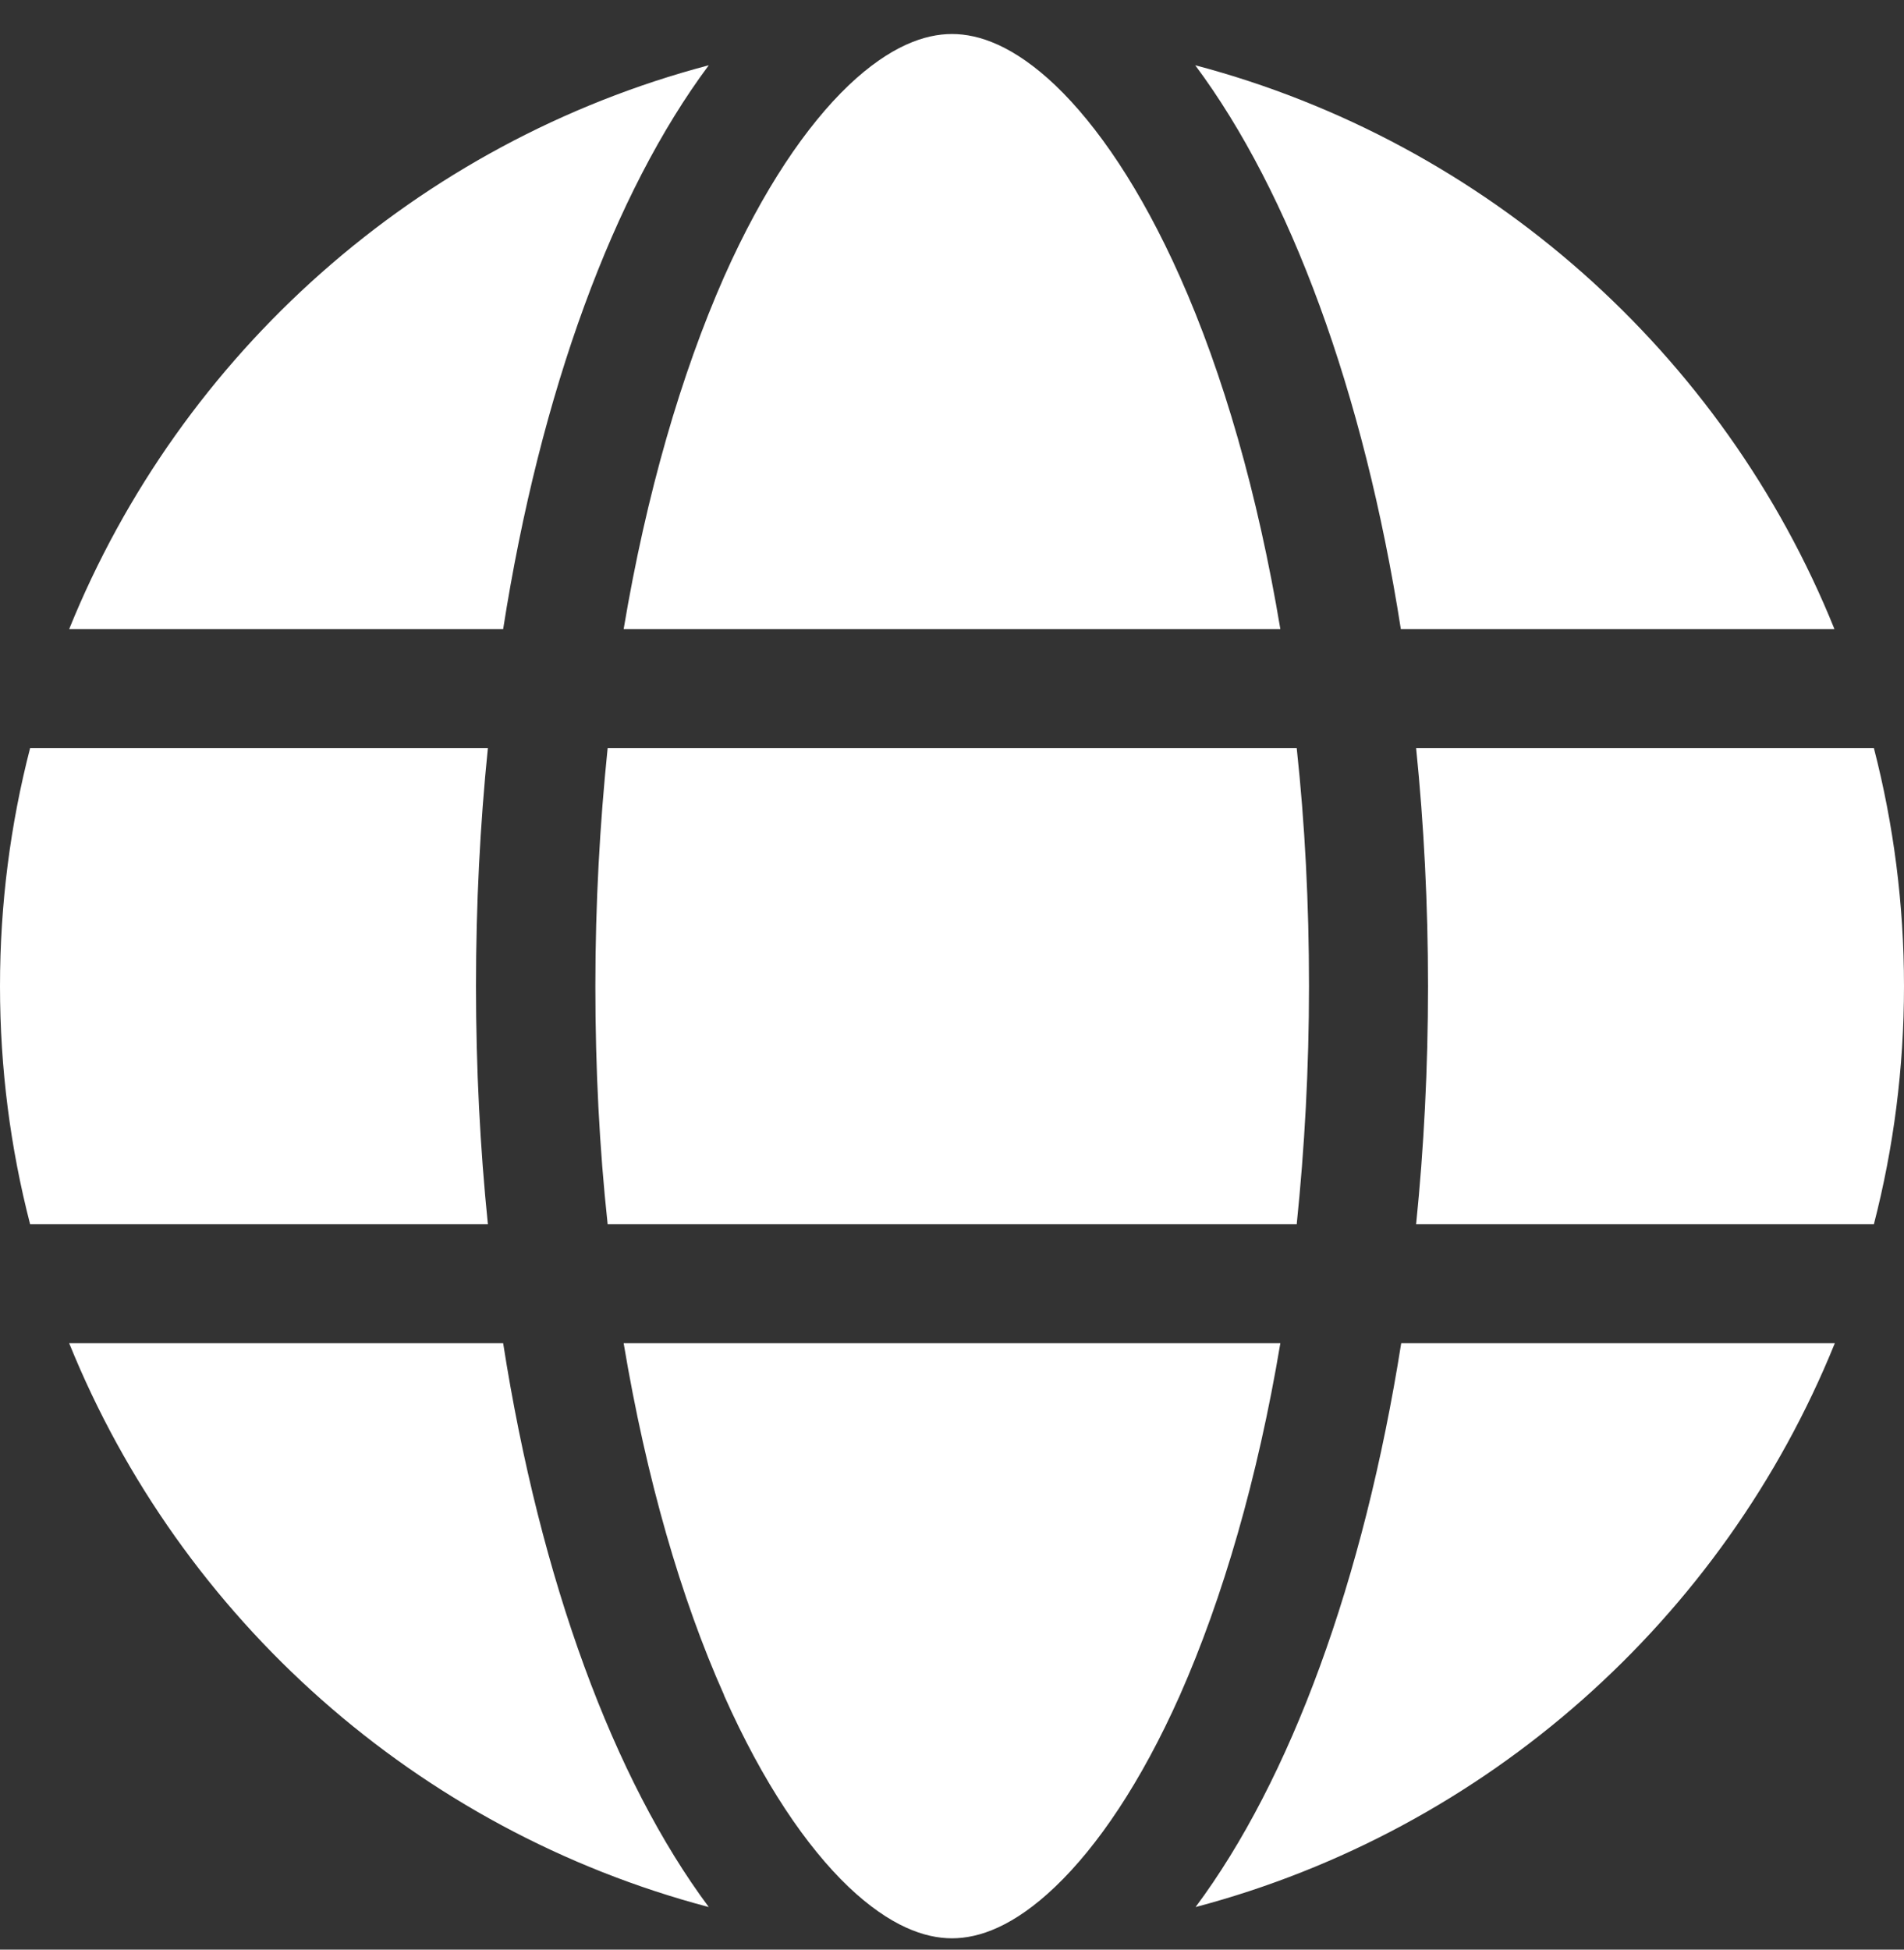 <svg width="42" height="43" viewBox="0 0 42 43" fill="none" xmlns="http://www.w3.org/2000/svg">
<rect x="0" y="0" width="42" height="43" fill="#333333" stroke="none"/>
<g clip-path="url(#clip0_173_8949)">
<path d="M28.875 21.75C28.875 23.571 28.777 25.327 28.604 27H13.404C13.223 25.327 13.133 23.571 13.133 21.75C13.133 19.929 13.232 18.173 13.404 16.5H28.604C28.785 18.173 28.875 19.929 28.875 21.75ZM31.238 16.5H41.336C41.77 18.182 42 19.937 42 21.75C42 23.563 41.77 25.318 41.336 27H31.238C31.41 25.31 31.5 23.555 31.5 21.75C31.5 19.945 31.41 18.19 31.238 16.5ZM40.474 13.875H30.901C30.081 8.633 28.457 4.245 26.365 1.439C32.788 3.137 38.013 7.796 40.466 13.875H40.474ZM28.243 13.875H13.757C14.257 10.889 15.028 8.248 15.972 6.107C16.833 4.171 17.793 2.768 18.72 1.882C19.638 1.012 20.401 0.75 21 0.75C21.599 0.75 22.362 1.012 23.28 1.882C24.207 2.768 25.167 4.171 26.029 6.107C26.98 8.239 27.743 10.881 28.243 13.875ZM11.099 13.875H1.526C3.987 7.796 9.204 3.137 15.635 1.439C13.543 4.245 11.919 8.633 11.099 13.875ZM0.664 16.5H10.762C10.59 18.19 10.5 19.945 10.5 21.75C10.5 23.555 10.59 25.31 10.762 27H0.664C0.23 25.318 0 23.563 0 21.75C0 19.937 0.23 18.182 0.664 16.5ZM15.972 37.385C15.02 35.252 14.257 32.611 13.757 29.625H28.243C27.743 32.611 26.972 35.252 26.029 37.385C25.167 39.321 24.207 40.724 23.28 41.61C22.362 42.487 21.599 42.75 21 42.75C20.401 42.75 19.638 42.487 18.72 41.618C17.793 40.732 16.833 39.329 15.972 37.393V37.385ZM11.099 29.625C11.919 34.867 13.543 39.255 15.635 42.061C9.204 40.363 3.987 35.703 1.526 29.625H11.099ZM40.474 29.625C38.013 35.703 32.796 40.363 26.373 42.061C28.465 39.255 30.081 34.867 30.909 29.625H40.482H40.474Z" fill="white"/>
</g>
<defs>
<clipPath id="clip0_173_8949">
<rect width="42" height="42" fill="white" transform="translate(0 0.75)"/>
</clipPath>
</defs>
</svg>
